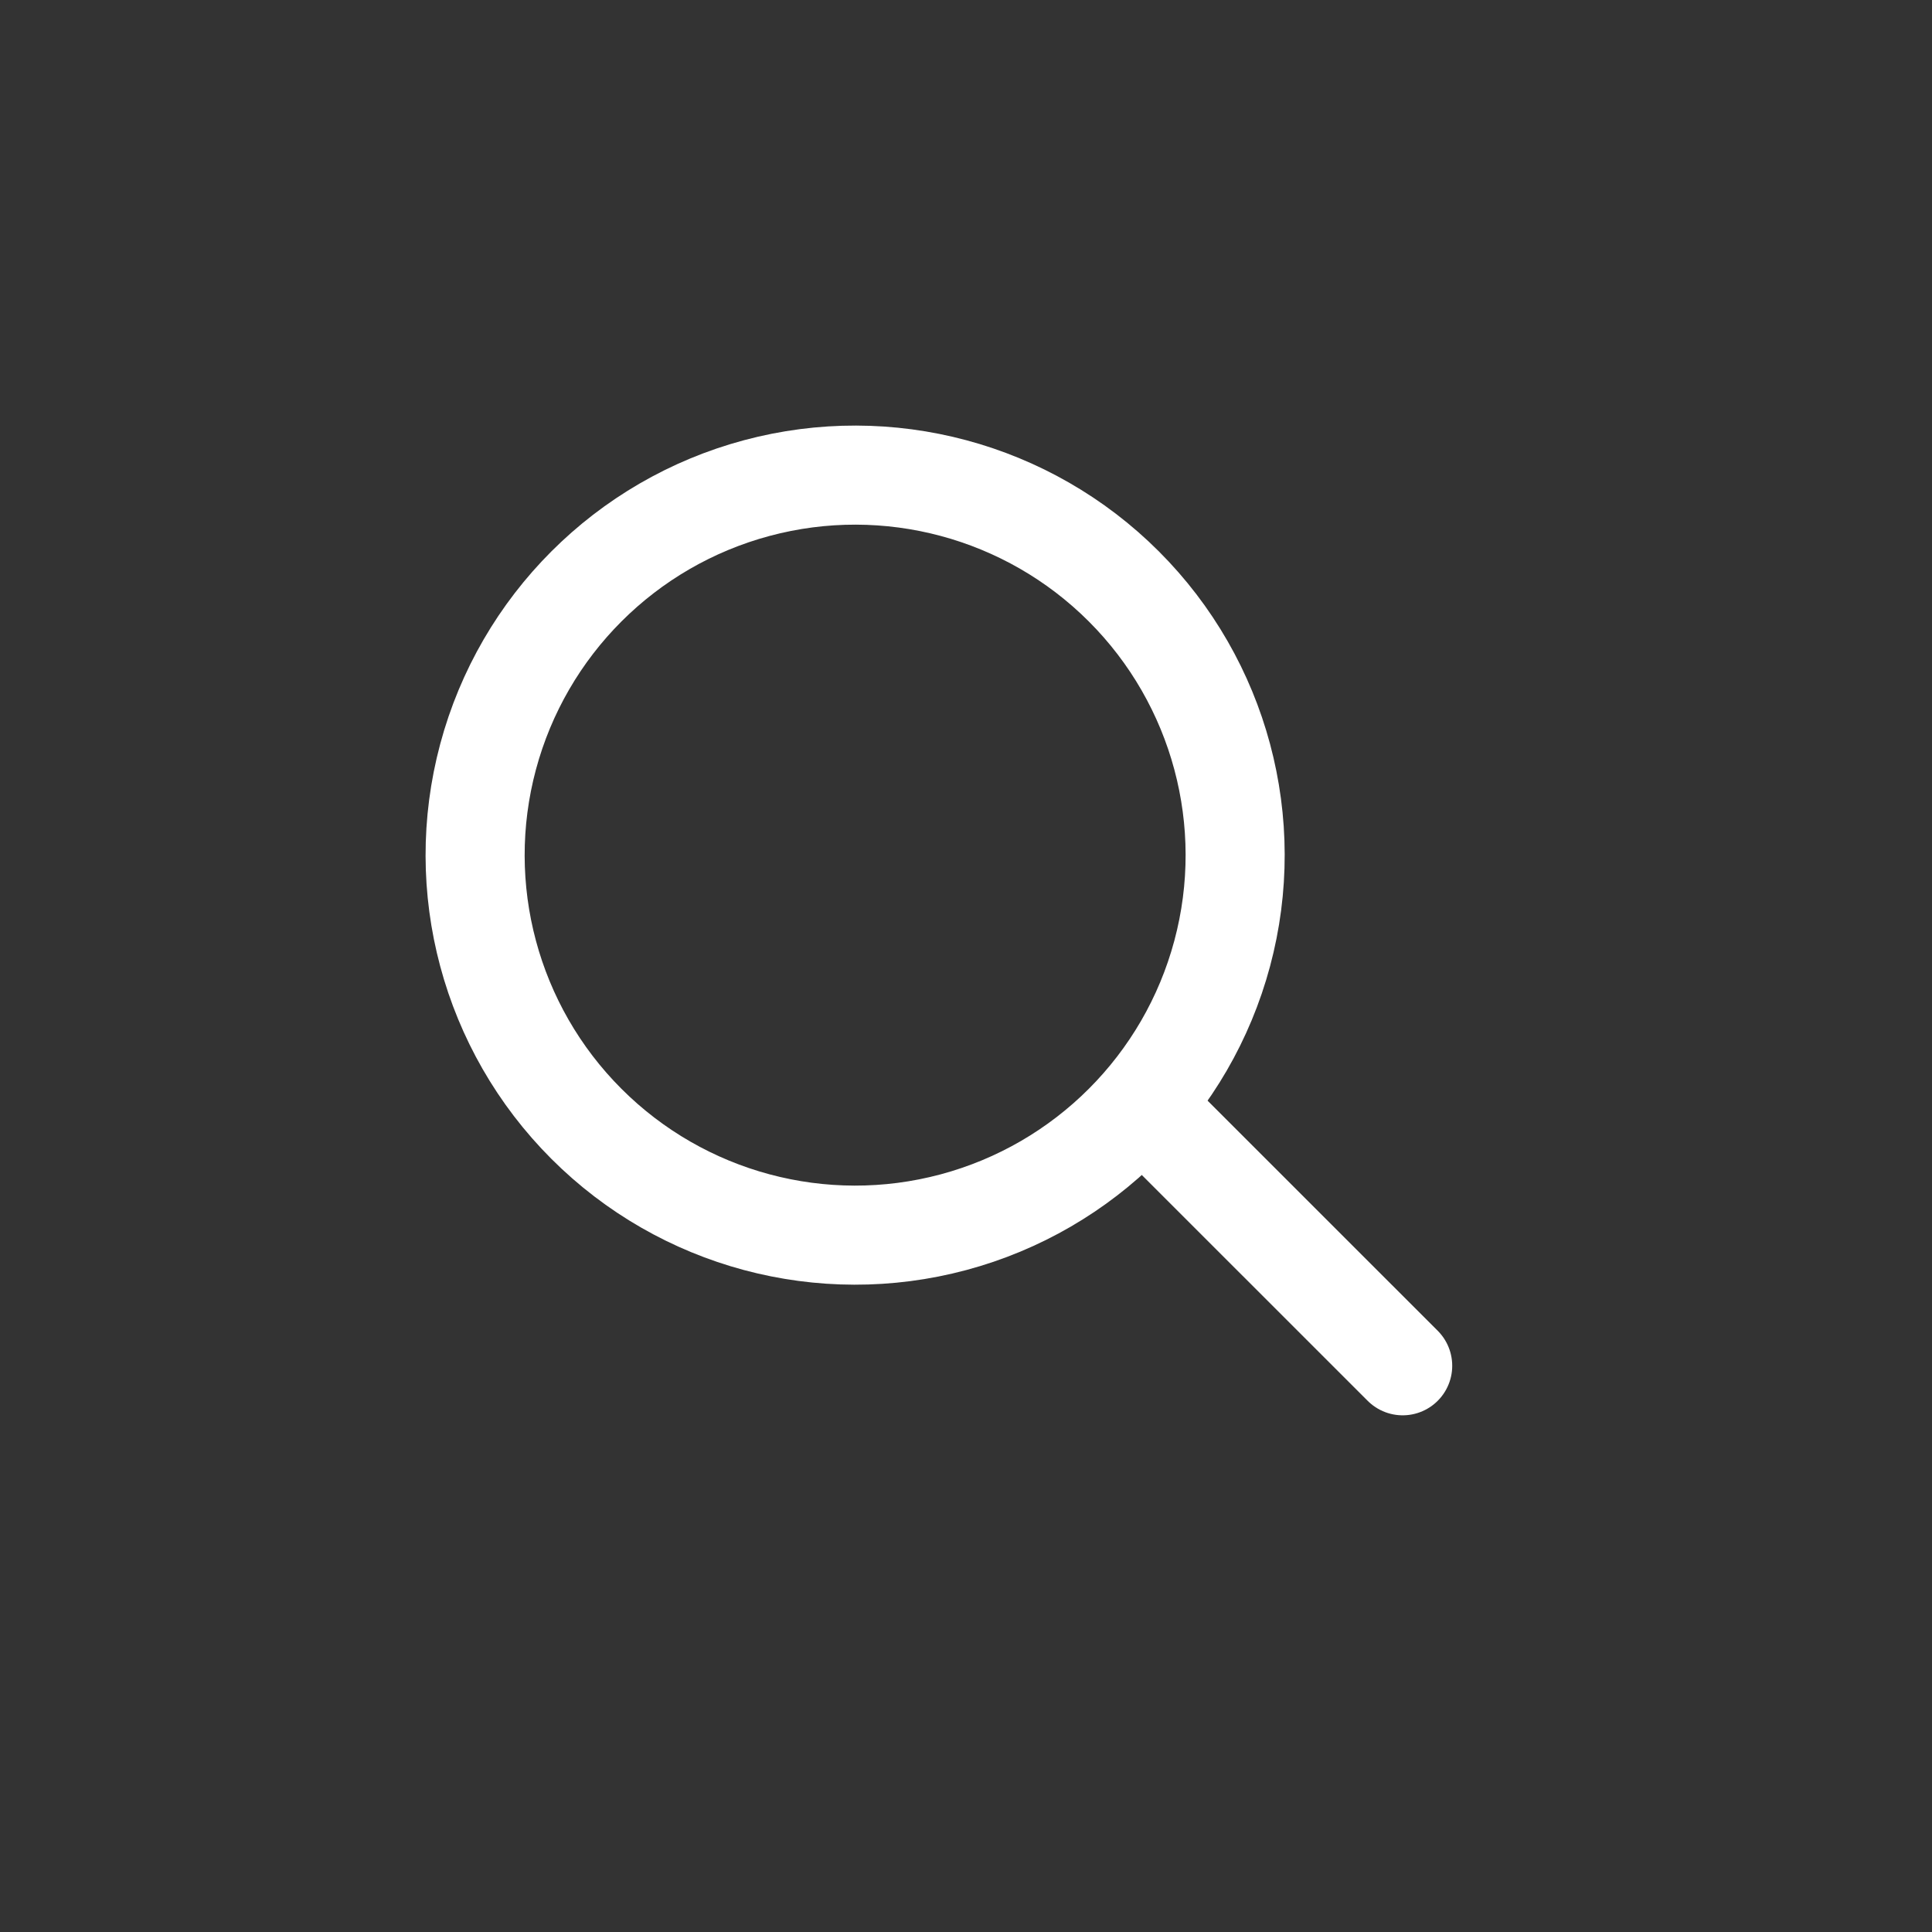<svg width="39" height="39" viewBox="0 0 39 39" fill="none" xmlns="http://www.w3.org/2000/svg">
<rect x="0" y="0" width="39" height="39" fill="#333333" stroke="none"/>
<circle cx="17.262" cy="17.262" r="7.671" transform="rotate(-45 17.262 17.262)" stroke="white" stroke-width="2" stroke-linecap="round" stroke-linejoin="round"/>
<path d="M23.546 22.802L28.315 27.57" stroke="white" stroke-width="2" stroke-linecap="round" stroke-linejoin="round"/>
</svg>
